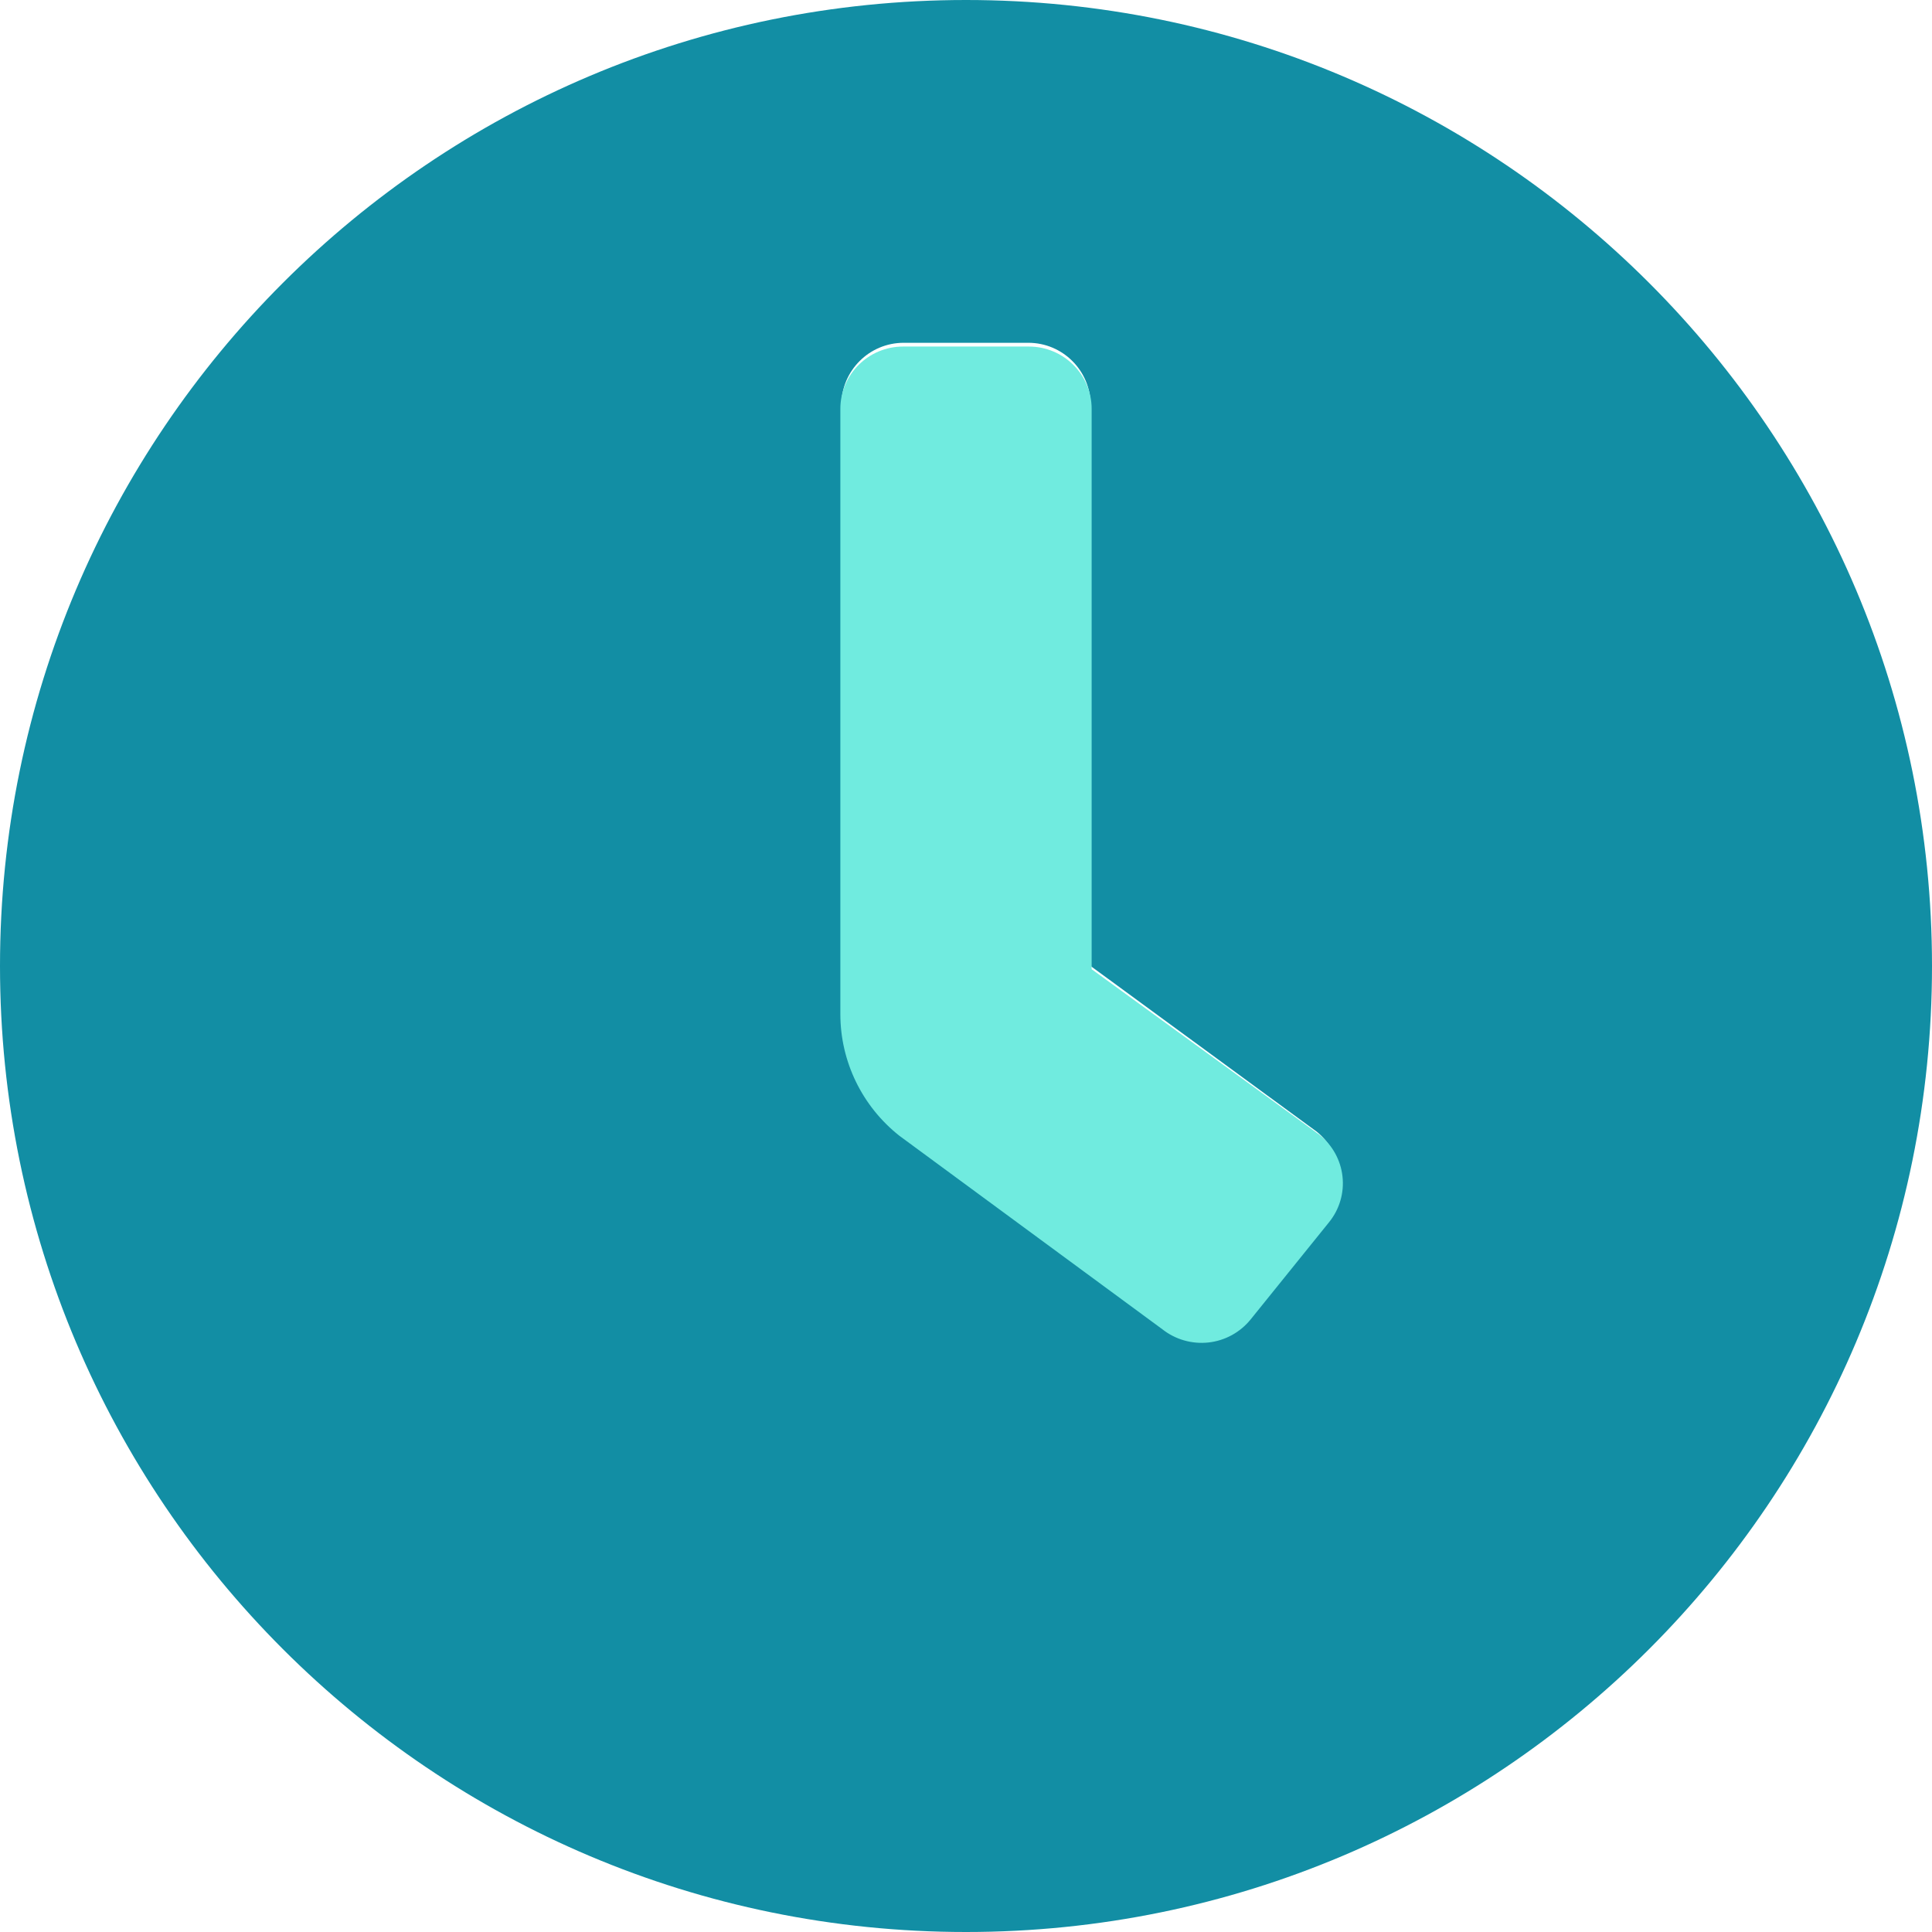 <?xml version="1.0" encoding="UTF-8"?>
<svg width="30px" height="30px" viewBox="0 0 30 30" version="1.1" xmlns="http://www.w3.org/2000/svg" xmlns:xlink="http://www.w3.org/1999/xlink">
    <title>clock-duotone</title>
    <g id="Page-1" stroke="none" stroke-width="1" fill="none" fill-rule="evenodd">
        <g id="Durée" transform="translate(-21, -22)">
            <g id="clock-duotone" transform="translate(21, 22)">
                <path d="M15,0 C6.714,0 0,6.714 0,15 C0,23.286 6.714,30 15,30 C23.286,30 30,23.286 30,15 C30,6.714 23.286,0 15,0 Z M20.594,18.931 L20.594,18.931 L19.384,20.444 C19.224,20.644 18.991,20.773 18.736,20.801 C18.481,20.829 18.225,20.755 18.024,20.595 L18.024,20.595 L13.972,17.587 C13.398,17.128 13.064,16.433 13.065,15.699 L13.065,6.29 C13.065,5.756 13.498,5.323 14.032,5.323 L15.968,5.323 C16.502,5.323 16.935,5.756 16.935,6.29 L16.935,15 L20.444,17.571 C20.644,17.731 20.773,17.965 20.801,18.22 C20.829,18.475 20.755,18.731 20.594,18.931 Z" id="Shape" fill="#128EA4"></path>
                <path d="M20.638,18.978 L20.638,18.978 L19.419,20.489 C19.257,20.689 19.022,20.818 18.765,20.846 C18.508,20.874 18.25,20.8 18.048,20.64 L18.048,20.64 L13.964,17.635 C13.386,17.177 13.049,16.482 13.049,15.748 L13.049,6.348 C13.049,5.814 13.486,5.381 14.025,5.381 L15.975,5.381 C16.514,5.381 16.951,5.814 16.951,6.348 L16.951,15.05 L20.486,17.619 C20.688,17.779 20.818,18.012 20.846,18.267 C20.875,18.522 20.8,18.778 20.638,18.978 Z" id="Path" fill="#70EBDF"></path>
            </g>
        </g>
    </g>
</svg>